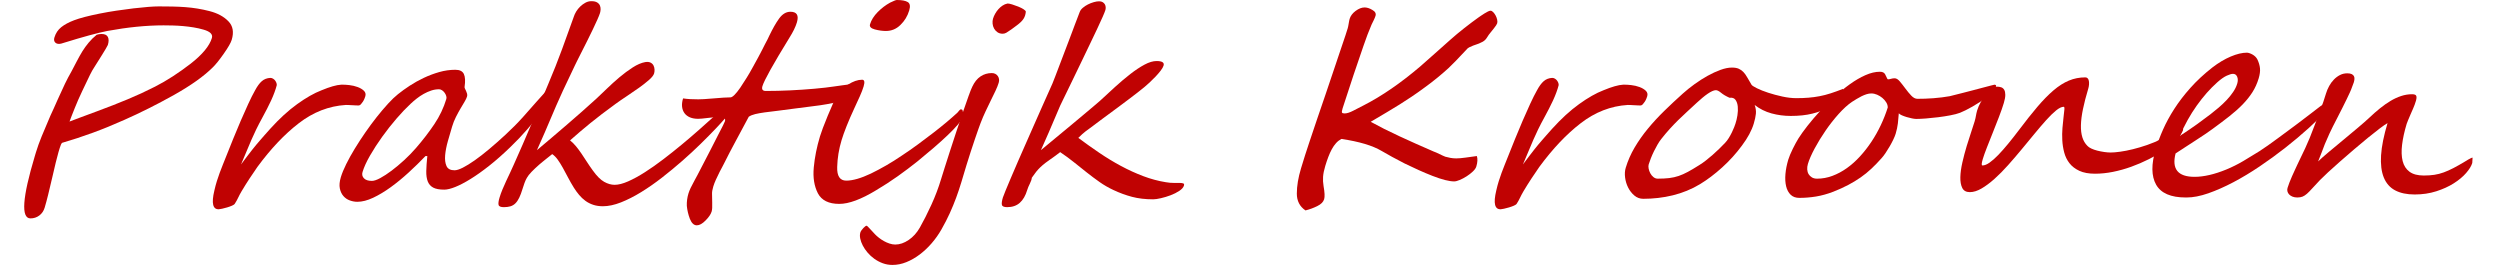 <?xml version="1.0" encoding="UTF-8" standalone="no"?>
<!DOCTYPE svg PUBLIC "-//W3C//DTD SVG 1.1//EN" "http://www.w3.org/Graphics/SVG/1.1/DTD/svg11.dtd">
<svg width="100%" height="100%" viewBox="0 0 1598 170" version="1.1" xmlns="http://www.w3.org/2000/svg" xmlns:xlink="http://www.w3.org/1999/xlink" xml:space="preserve" xmlns:serif="http://www.serif.com/" style="fill-rule:evenodd;clip-rule:evenodd;stroke-linejoin:round;stroke-miterlimit:2;">
    <path d="M148.11,25.481c-0.57,1.893 -2.265,4.845 -5.086,8.855c-1.366,1.95 -2.629,3.649 -3.789,5.097c-1.159,1.448 -2.252,2.673 -3.277,3.676c-5.647,5.625 -13.866,11.473 -24.659,17.544c-10.849,6.071 -21.444,11.39 -31.784,15.957c-6.825,3.063 -13.54,5.806 -20.145,8.229c-6.604,2.422 -13.171,4.581 -19.7,6.474c-0.468,0.446 -0.962,1.532 -1.481,3.259l-0.829,2.756c-0.469,1.56 -1.035,3.718 -1.697,6.475c-0.662,2.757 -1.457,6.141 -2.385,10.151c-0.927,4.01 -1.772,7.56 -2.535,10.651c-0.763,3.092 -1.496,5.807 -2.199,8.146c-0.637,2.116 -1.78,3.787 -3.429,5.013c-1.65,1.225 -3.533,1.838 -5.649,1.838c-6.127,-0 -5.195,-13.284 2.795,-39.851l0.729,-2.423c0.938,-3.119 2.147,-6.488 3.625,-10.108c1.479,-3.621 3.323,-7.993 5.532,-13.117c0.765,-1.615 1.532,-3.286 2.302,-5.012c0.77,-1.727 1.587,-3.565 2.452,-5.514c1.713,-3.843 3.238,-7.157 4.577,-9.942c1.339,-2.785 2.764,-5.486 4.275,-8.104l3.146,-6.015c1.328,-2.562 2.591,-4.818 3.79,-6.767c1.182,-1.894 2.515,-3.731 3.998,-5.514c1.482,-1.782 3.182,-3.453 5.1,-5.012c0.991,-0.335 2.016,-0.502 3.074,-0.502c2.061,0 3.418,0.627 4.072,1.88c0.653,1.253 0.653,2.966 -0,5.138c-0.084,0.279 -0.548,1.128 -1.393,2.548c-0.845,1.42 -1.775,2.938 -2.79,4.553l-4.567,7.269c-0.797,1.169 -1.692,2.757 -2.685,4.762l-4.954,10.359c-0.887,1.838 -1.736,3.69 -2.548,5.556c-0.812,1.865 -1.557,3.648 -2.235,5.346c-0.678,1.699 -1.308,3.286 -1.891,4.762c-0.583,1.476 -1.062,2.743 -1.436,3.802c2.017,-0.78 4.451,-1.699 7.304,-2.757c2.852,-1.058 6.159,-2.284 9.919,-3.676c7.393,-2.729 14.02,-5.319 19.881,-7.77c5.917,-2.45 11.77,-5.152 17.559,-8.104c3.817,-1.949 7.611,-4.149 11.384,-6.599c3.772,-2.451 7.542,-5.124 11.309,-8.021c7.568,-5.903 12.114,-11.389 13.639,-16.458c0.703,-2.339 -1.044,-4.121 -5.243,-5.347c-2.099,-0.612 -4.264,-1.1 -6.494,-1.462c-2.23,-0.362 -4.458,-0.64 -6.683,-0.835c-2.225,-0.195 -4.401,-0.32 -6.529,-0.376c-2.127,-0.056 -4.11,-0.084 -5.948,-0.084c-10.972,0 -22.972,1.198 -36.002,3.593c-6.344,1.281 -15.536,3.787 -27.575,7.519c-1.431,0.501 -2.482,0.752 -3.15,0.752c-1.225,-0 -2.129,-0.376 -2.71,-1.128c-0.581,-0.752 -0.688,-1.741 -0.319,-2.966c0.82,-2.729 2.276,-4.929 4.366,-6.6c2.089,-1.671 4.831,-3.147 8.224,-4.428c3.649,-1.392 9.089,-2.812 16.319,-4.26c3.615,-0.724 7.215,-1.351 10.799,-1.88c3.585,-0.529 7.199,-1.017 10.841,-1.462c7.269,-0.836 12.658,-1.253 16.167,-1.253c3.008,-0 5.909,0.027 8.705,0.083c2.796,0.056 5.515,0.181 8.158,0.376c2.643,0.195 5.252,0.501 7.827,0.919c2.576,0.418 5.156,0.961 7.739,1.629c5.168,1.337 9.193,3.509 12.076,6.517c2.899,2.952 3.604,6.906 2.113,11.863Z" style="fill:#c00202;fill-rule:nonzero;"/>
    <path d="M233.497,61.572c-0.1,0.334 -0.274,0.821 -0.523,1.462c-0.248,0.64 -0.58,1.281 -0.995,1.921c-0.416,0.641 -0.852,1.212 -1.309,1.713c-0.457,0.501 -0.936,0.752 -1.438,0.752c-0.334,-0 -0.887,-0.014 -1.658,-0.042l-4.854,-0.251c-0.771,-0.027 -1.324,-0.041 -1.658,-0.041c-10.839,0.668 -20.867,4.567 -30.085,11.696c-9.056,6.962 -17.868,16.263 -26.438,27.903c-1.667,2.395 -3.345,4.874 -5.035,7.436c-1.689,2.562 -3.379,5.263 -5.068,8.103c-0.915,1.56 -1.65,2.938 -2.205,4.136c-0.555,1.197 -1.256,2.464 -2.104,3.801c-0.245,0.446 -0.849,0.877 -1.81,1.295c-0.961,0.418 -2.007,0.794 -3.138,1.128c-1.131,0.334 -2.203,0.613 -3.217,0.835c-1.014,0.223 -1.688,0.335 -2.022,0.335c-3.91,0.222 -4.884,-3.76 -2.923,-11.947c0.503,-2.228 1.041,-4.247 1.613,-6.057c0.572,-1.81 1.169,-3.565 1.792,-5.263c0.622,-1.699 1.311,-3.481 2.067,-5.347l6.542,-16.333c1.529,-3.787 3.122,-7.602 4.779,-11.445c1.657,-3.844 3.287,-7.506 4.891,-10.987c1.604,-3.48 3.056,-6.363 4.355,-8.646c1.4,-2.618 2.836,-4.567 4.307,-5.848c1.472,-1.281 3.282,-1.978 5.432,-2.089c0.557,0 1.11,0.153 1.658,0.46c0.549,0.306 1.012,0.71 1.39,1.211c0.379,0.501 0.665,1.03 0.86,1.587c0.194,0.557 0.252,1.058 0.174,1.504c-0.363,1.392 -0.848,2.91 -1.453,4.553c-0.606,1.643 -1.312,3.342 -2.118,5.096c-0.806,1.755 -1.672,3.523 -2.598,5.305c-0.926,1.783 -1.826,3.481 -2.702,5.097c-1.735,3.174 -3.15,5.889 -4.246,8.145c-1.096,2.256 -2.102,4.442 -3.017,6.558c-0.915,2.117 -1.876,4.386 -2.883,6.809c-1.007,2.423 -2.27,5.416 -3.787,8.981c1.583,-2.116 2.949,-3.927 4.097,-5.43c1.149,-1.504 2.173,-2.827 3.074,-3.969c0.9,-1.141 1.721,-2.158 2.462,-3.049c0.742,-0.891 1.538,-1.824 2.388,-2.799c0.85,-0.974 1.785,-2.047 2.805,-3.216c1.02,-1.17 2.283,-2.59 3.788,-4.261c5.842,-6.461 11.606,-11.738 17.293,-15.831c5.687,-4.094 10.859,-7.032 15.517,-8.814c5.348,-2.228 9.551,-3.426 12.609,-3.593c1.465,-0.055 3.166,0.028 5.104,0.251c1.938,0.223 3.734,0.64 5.388,1.253c1.654,0.613 2.988,1.406 4.004,2.381c1.016,0.975 1.314,2.158 0.895,3.551Z" style="fill:#c00202;fill-rule:nonzero;"/>
    <path d="M285.293,63.243c0.168,-0.557 0.147,-1.184 -0.061,-1.88c-0.208,-0.696 -0.536,-1.365 -0.984,-2.005c-0.448,-0.641 -0.995,-1.184 -1.641,-1.629c-0.645,-0.446 -1.302,-0.669 -1.971,-0.669c-1.726,0 -3.411,0.279 -5.055,0.836c-1.643,0.557 -3.235,1.267 -4.776,2.13c-1.541,0.863 -3.021,1.852 -4.443,2.966c-1.421,1.114 -2.716,2.228 -3.887,3.342c-2.775,2.562 -5.765,5.695 -8.967,9.398c-3.203,3.704 -6.265,7.589 -9.186,11.655c-2.922,4.066 -5.52,8.076 -7.796,12.03c-2.275,3.954 -3.873,7.463 -4.795,10.527c-0.469,1.559 -0.175,2.896 0.883,4.01c1.057,1.114 2.755,1.671 5.095,1.671c1.336,-0 3.118,-0.599 5.344,-1.797c2.226,-1.197 4.652,-2.784 7.28,-4.762c2.627,-1.977 5.307,-4.219 8.038,-6.725c2.731,-2.506 5.25,-5.096 7.558,-7.769c4.348,-5.013 8.235,-10.068 11.662,-15.164c3.426,-5.096 5.994,-10.484 7.702,-16.165Zm69.077,-3.843c-0.151,0.501 -0.973,1.893 -2.468,4.177c-1.494,2.283 -3.497,5.054 -6.009,8.312c-2.511,3.259 -5.453,6.837 -8.826,10.736c-3.372,3.898 -6.976,7.686 -10.811,11.362c-4.715,4.567 -9.227,8.549 -13.534,11.946c-4.308,3.398 -8.291,6.224 -11.95,8.48c-3.658,2.256 -6.912,3.955 -9.761,5.096c-2.85,1.142 -5.194,1.713 -7.032,1.713c-3.063,-0 -5.412,-0.432 -7.046,-1.295c-1.634,-0.863 -2.8,-2.172 -3.497,-3.927c-0.698,-1.754 -1.016,-3.982 -0.956,-6.683c0.061,-2.701 0.282,-5.89 0.663,-9.566l-1.169,0c-3.412,3.565 -7.019,7.088 -10.823,10.569c-3.804,3.48 -7.61,6.599 -11.419,9.356c-3.809,2.757 -7.547,4.999 -11.213,6.726c-3.666,1.726 -7.031,2.59 -10.094,2.59c-1.615,-0 -3.226,-0.293 -4.832,-0.878c-1.607,-0.584 -2.969,-1.517 -4.088,-2.798c-1.118,-1.281 -1.881,-2.911 -2.289,-4.888c-0.408,-1.977 -0.193,-4.358 0.644,-7.143c0.737,-2.45 1.886,-5.249 3.445,-8.396c1.559,-3.147 3.382,-6.433 5.471,-9.858c2.088,-3.425 4.338,-6.878 6.75,-10.359c2.411,-3.481 4.852,-6.781 7.322,-9.9c2.469,-3.119 4.865,-5.946 7.187,-8.48c2.321,-2.534 4.432,-4.553 6.333,-6.057c2.207,-1.782 4.714,-3.592 7.523,-5.43c2.808,-1.838 5.803,-3.509 8.985,-5.013c3.181,-1.504 6.478,-2.743 9.89,-3.718c3.412,-0.974 6.845,-1.462 10.298,-1.462c2.784,0 4.601,0.905 5.449,2.716c0.848,1.81 0.997,4.553 0.449,8.229c-0.045,0.334 0.047,0.724 0.275,1.169c0.228,0.446 0.467,0.947 0.717,1.504c0.25,0.557 0.454,1.128 0.613,1.713c0.158,0.584 0.145,1.183 -0.039,1.796c-0.268,0.891 -0.794,1.991 -1.578,3.3c-0.783,1.309 -1.659,2.785 -2.626,4.428c-0.968,1.643 -1.935,3.425 -2.903,5.346c-0.968,1.922 -1.77,3.941 -2.407,6.057c-0.871,2.897 -1.773,5.988 -2.705,9.274c-0.933,3.286 -1.521,6.307 -1.766,9.064c-0.244,2.757 0.04,5.055 0.851,6.893c0.812,1.838 2.527,2.756 5.144,2.756c1.337,0 3.106,-0.556 5.307,-1.67c2.201,-1.114 4.73,-2.674 7.589,-4.679c2.859,-2.005 5.946,-4.4 9.262,-7.185c3.316,-2.784 6.786,-5.848 10.408,-9.189c4.164,-3.843 7.925,-7.645 11.283,-11.404c3.359,-3.76 6.313,-7.101 8.864,-10.025c2.55,-2.924 4.682,-5.291 6.396,-7.102c1.714,-1.81 2.989,-2.715 3.824,-2.715l0.084,0c0.93,0.056 1.459,0.334 1.587,0.836c0.127,0.501 0.074,1.141 -0.161,1.921c-0.083,0.279 -0.167,0.557 -0.251,0.836c-0.084,0.278 -0.204,0.584 -0.36,0.919Z" style="fill:#c00202;fill-rule:nonzero;"/>
    <path d="M466.393,71.931c-0.084,0.279 -0.926,1.365 -2.526,3.258c-1.6,1.894 -3.764,4.275 -6.492,7.143c-2.729,2.869 -5.91,6.085 -9.544,9.65c-3.634,3.564 -7.532,7.17 -11.692,10.819c-4.161,3.648 -8.477,7.212 -12.949,10.693c-4.472,3.481 -8.929,6.586 -13.37,9.315c-4.441,2.729 -8.747,4.915 -12.917,6.558c-4.17,1.644 -8.009,2.465 -11.518,2.465c-2.284,0 -4.35,-0.306 -6.198,-0.919c-1.849,-0.613 -3.515,-1.462 -4.999,-2.548c-1.483,-1.086 -2.828,-2.353 -4.036,-3.801c-1.207,-1.448 -2.32,-2.98 -3.338,-4.595c-1.352,-2.172 -2.602,-4.358 -3.751,-6.558c-1.148,-2.2 -2.255,-4.261 -3.32,-6.183c-1.065,-1.921 -2.147,-3.648 -3.246,-5.179c-1.099,-1.532 -2.274,-2.715 -3.527,-3.551l-3.624,2.882c-0.877,0.697 -1.741,1.393 -2.591,2.089c-0.85,0.696 -1.501,1.239 -1.952,1.629c-1.967,1.727 -3.638,3.3 -5.012,4.72c-1.374,1.42 -2.368,2.688 -2.981,3.801c-0.564,0.947 -1.08,2.061 -1.548,3.342c-0.469,1.281 -0.896,2.562 -1.282,3.843c-0.67,2.228 -1.37,4.094 -2.101,5.598c-0.731,1.503 -1.55,2.701 -2.459,3.592c-0.908,0.891 -1.96,1.518 -3.155,1.88c-1.195,0.362 -2.6,0.543 -4.215,0.543c-2.005,-0 -3.126,-0.488 -3.362,-1.462c-0.236,-0.975 -0.027,-2.548 0.626,-4.72c0.469,-1.56 1.069,-3.231 1.8,-5.013c0.731,-1.782 1.522,-3.578 2.373,-5.389c0.851,-1.81 1.697,-3.606 2.54,-5.388c0.842,-1.782 1.617,-3.481 2.326,-5.096c2.008,-4.456 3.928,-8.8 5.758,-13.033c1.83,-4.233 3.646,-8.466 5.448,-12.699c1.802,-4.233 3.603,-8.507 5.403,-12.824c1.799,-4.316 3.673,-8.786 5.62,-13.409c3.052,-7.184 5.947,-14.494 8.684,-21.93c2.738,-7.435 5.229,-14.328 7.472,-20.677c0.335,-1.114 0.86,-2.256 1.574,-3.425c0.713,-1.17 1.579,-2.242 2.596,-3.217c1.017,-0.974 2.123,-1.782 3.319,-2.422c1.195,-0.641 2.433,-0.961 3.714,-0.961c1.671,-0 2.938,0.278 3.8,0.835c0.863,0.557 1.452,1.24 1.766,2.047c0.314,0.808 0.443,1.629 0.386,2.465c-0.056,0.835 -0.176,1.559 -0.36,2.172c-0.285,0.947 -0.856,2.381 -1.712,4.302c-0.857,1.922 -1.845,4.052 -2.967,6.391c-1.121,2.34 -2.309,4.762 -3.564,7.269l-6.305,12.49c-0.767,1.531 -1.237,2.492 -1.41,2.882c-3.252,6.739 -5.84,12.197 -7.765,16.374c-1.925,4.178 -3.361,7.38 -4.31,9.608c-2.862,6.739 -5.312,12.476 -7.348,17.21c-2.037,4.734 -3.688,8.466 -4.954,11.195c2.981,-2.507 6.08,-5.124 9.296,-7.853c3.215,-2.729 6.458,-5.5 9.726,-8.313c3.269,-2.813 6.514,-5.639 9.735,-8.48c3.222,-2.84 6.329,-5.625 9.322,-8.354c1.856,-1.727 4.062,-3.829 6.617,-6.308c2.556,-2.478 5.234,-4.901 8.034,-7.268c2.801,-2.367 5.633,-4.469 8.497,-6.307c2.864,-1.838 5.533,-2.98 8.006,-3.426c1.404,-0.223 2.54,-0.111 3.409,0.334c0.868,0.446 1.501,1.073 1.899,1.88c0.398,0.808 0.611,1.671 0.641,2.59c0.03,0.919 -0.064,1.741 -0.282,2.465c-0.351,1.169 -1.434,2.548 -3.248,4.135c-1.814,1.587 -3.946,3.258 -6.395,5.013c-2.449,1.754 -5.028,3.522 -7.736,5.305c-2.708,1.782 -5.132,3.453 -7.272,5.012c-3.21,2.339 -6.133,4.512 -8.769,6.517c-2.636,2.005 -5.098,3.94 -7.386,5.806c-2.287,1.866 -4.479,3.69 -6.575,5.472c-2.095,1.782 -4.207,3.62 -6.336,5.514c1.43,1.17 2.716,2.451 3.856,3.843c1.141,1.392 2.272,2.91 3.393,4.553c1.121,1.643 2.259,3.37 3.413,5.18c1.154,1.81 2.441,3.69 3.86,5.639c2.548,3.565 4.966,5.987 7.254,7.268c2.288,1.281 4.518,1.922 6.69,1.922c2.451,-0 5.346,-0.738 8.686,-2.214c3.341,-1.476 6.907,-3.425 10.699,-5.848c3.791,-2.423 7.712,-5.18 11.76,-8.271c4.049,-3.091 8.003,-6.238 11.862,-9.44c3.86,-3.203 7.535,-6.35 11.027,-9.441c3.492,-3.091 6.577,-5.848 9.255,-8.271c2.678,-2.422 4.851,-4.372 6.521,-5.848c1.669,-1.476 2.615,-2.214 2.838,-2.214c0.501,0 0.86,0.195 1.077,0.585c0.217,0.39 0.339,0.863 0.366,1.42c0.028,0.557 -0.023,1.142 -0.151,1.755c-0.129,0.612 -0.26,1.142 -0.394,1.587Z" style="fill:#c00202;fill-rule:nonzero;"/>
    <path d="M547.241,56.726c-0.301,1.003 -0.7,1.866 -1.196,2.59c-0.497,0.724 -1.071,1.337 -1.723,1.838c-0.652,0.501 -1.375,0.961 -2.169,1.378c-0.794,0.418 -1.611,0.822 -2.453,1.212c-2.089,0.835 -4.484,1.532 -7.186,2.088c-2.702,0.557 -5.466,1.045 -8.293,1.462c-2.827,0.418 -5.609,0.78 -8.347,1.087c-2.737,0.306 -5.243,0.626 -7.515,0.96c-4.25,0.613 -7.989,1.1 -11.217,1.462c-3.228,0.362 -6.034,0.71 -8.418,1.045c-2.384,0.334 -4.386,0.696 -6.008,1.086c-1.621,0.39 -2.986,0.947 -4.094,1.671c-2.694,5.068 -5.451,10.206 -8.271,15.413c-2.819,5.208 -5.361,10.095 -7.626,14.662c-0.401,0.78 -0.829,1.602 -1.284,2.465c-0.455,0.863 -0.936,1.768 -1.443,2.715c-0.976,1.949 -1.798,3.662 -2.464,5.138c-0.667,1.476 -1.202,2.882 -1.604,4.219c-0.569,1.894 -0.835,3.425 -0.797,4.595l0.104,5.764c0.104,2.618 -0.011,4.484 -0.346,5.598c-0.536,1.782 -1.838,3.704 -3.906,5.764c-2.012,2.061 -3.882,3.091 -5.608,3.091c-1.838,0 -3.313,-1.392 -4.425,-4.177c-0.528,-1.392 -0.949,-2.771 -1.263,-4.135c-0.313,-1.365 -0.539,-2.743 -0.677,-4.136c-0.087,-2.673 0.254,-5.291 1.025,-7.853c0.167,-0.557 0.367,-1.128 0.599,-1.712c0.231,-0.585 0.503,-1.212 0.816,-1.88c0.591,-1.225 1.386,-2.757 2.384,-4.595l2.075,-3.843c3.196,-6.182 5.882,-11.362 8.057,-15.539c2.175,-4.177 3.838,-7.436 4.987,-9.775c2.744,-5.235 4.217,-8.187 4.418,-8.855c0.268,-0.892 0.153,-1.574 -0.346,-2.047c-0.498,-0.474 -1.192,-0.71 -2.083,-0.71c-1.059,-0 -2.269,0.041 -3.631,0.125c-1.361,0.084 -2.883,0.237 -4.566,0.459c-1.682,0.223 -3.064,0.376 -4.148,0.46c-1.083,0.083 -1.875,0.125 -2.377,0.125c-2.005,0 -3.737,-0.306 -5.195,-0.919c-1.459,-0.612 -2.616,-1.49 -3.47,-2.631c-0.854,-1.142 -1.376,-2.507 -1.567,-4.094c-0.191,-1.587 0.015,-3.384 0.618,-5.389c1.492,0.223 3.048,0.376 4.666,0.46c1.617,0.083 3.318,0.125 5.1,0.125c0.78,0 1.976,-0.042 3.588,-0.125c1.613,-0.084 3.65,-0.237 6.112,-0.46c2.517,-0.222 4.67,-0.389 6.458,-0.501c1.788,-0.111 3.239,-0.167 4.353,-0.167c1.336,0 3.432,-2.061 6.287,-6.182c1.416,-2.117 2.799,-4.261 4.149,-6.433c1.349,-2.172 2.654,-4.428 3.915,-6.767c1.316,-2.339 2.455,-4.414 3.417,-6.224c0.962,-1.81 1.775,-3.356 2.439,-4.637c0.212,-0.334 0.831,-1.559 1.857,-3.676c0.614,-1.114 1.165,-2.158 1.653,-3.133c0.488,-0.974 0.905,-1.851 1.251,-2.631c1.026,-2.117 2.044,-4.066 3.054,-5.848c1.009,-1.783 2.038,-3.398 3.086,-4.846c2.096,-2.896 4.509,-4.344 7.238,-4.344c4.122,-0 5.496,2.283 4.122,6.851c-0.854,2.84 -2.447,6.098 -4.778,9.774c-10.366,16.876 -16.111,27.18 -17.233,30.911c-0.62,2.061 0.1,3.091 2.161,3.091c5.068,0 10.244,-0.125 15.527,-0.376c5.283,-0.25 10.442,-0.598 15.477,-1.044c2.629,-0.223 4.97,-0.459 7.023,-0.71c2.052,-0.251 3.952,-0.501 5.698,-0.752c1.746,-0.25 3.419,-0.487 5.017,-0.71c1.599,-0.223 3.295,-0.446 5.089,-0.668c0.351,-0.056 0.795,-0.098 1.332,-0.126c0.538,-0.027 1.032,0.042 1.483,0.209c0.451,0.167 0.809,0.46 1.073,0.877c0.264,0.418 0.271,1.045 0.019,1.88Z" style="fill:#c00202;fill-rule:nonzero;"/>
    <path d="M581.173,6.683c-1.089,3.621 -2.965,6.712 -5.629,9.274c-2.609,2.562 -5.695,3.843 -9.26,3.843c-2.228,-0 -4.606,-0.334 -7.134,-1.003c-2.472,-0.668 -3.482,-1.754 -3.03,-3.258c0.821,-2.729 2.453,-5.333 4.897,-7.811c2.445,-2.479 5.099,-4.498 7.963,-6.057c2.284,-1.114 3.705,-1.671 4.262,-1.671c3.174,0 5.495,0.432 6.962,1.295c1.467,0.863 1.79,2.659 0.969,5.388Zm34.293,67.922l-0.05,0.167c-0.369,1.225 -1.411,2.84 -3.128,4.845c-1.717,2.005 -3.886,4.261 -6.505,6.767c-2.62,2.507 -5.582,5.18 -8.887,8.02c-3.305,2.841 -6.73,5.709 -10.274,8.605c-4.18,3.342 -8.447,6.559 -12.802,9.65c-4.355,3.091 -8.973,6.084 -13.854,8.981c-9.54,5.792 -17.373,8.688 -23.5,8.688c-6.739,0 -11.296,-2.255 -13.67,-6.767c-2.358,-4.567 -3.234,-10.081 -2.628,-16.541c0.59,-6.405 1.907,-13.005 3.95,-19.8c0.855,-2.841 2.52,-7.269 4.998,-13.284c1.239,-3.007 2.352,-5.597 3.339,-7.769c0.988,-2.172 1.877,-3.927 2.669,-5.264c1.567,-2.617 3.897,-4.901 6.99,-6.85c3.182,-2.061 6.165,-3.091 8.95,-3.091c1.503,-0 1.828,1.42 0.974,4.26c-0.57,1.894 -1.396,4.038 -2.478,6.433c-1.082,2.395 -2.17,4.762 -3.264,7.101c-2.047,4.4 -3.761,8.341 -5.142,11.822c-1.381,3.481 -2.457,6.502 -3.228,9.064c-1.709,5.681 -2.637,11.362 -2.787,17.043c-0.199,5.848 1.734,8.772 5.8,8.772c4.122,0 9.364,-1.503 15.726,-4.511c3.199,-1.559 6.447,-3.286 9.746,-5.18c3.298,-1.893 6.664,-4.01 10.097,-6.349c3.544,-2.339 6.925,-4.692 10.143,-7.059c3.218,-2.367 6.457,-4.804 9.717,-7.31c3.261,-2.507 6.178,-4.846 8.753,-7.018c2.575,-2.172 4.863,-4.177 6.863,-6.015c0.179,-0.223 0.527,-0.641 1.046,-1.253c0.518,-0.613 0.917,-0.919 1.195,-0.919l0.142,0.083c0.446,0 0.734,0.153 0.864,0.46c0.131,0.306 0.243,0.765 0.338,1.378c0.188,1.225 0.154,2.172 -0.103,2.841Z" style="fill:#c00202;fill-rule:nonzero;"/>
    <path d="M643.993,2.256l0.251,-0c0.557,-0 1.473,0.195 2.748,0.584c1.275,0.39 2.571,0.85 3.888,1.379c1.317,0.529 2.454,1.1 3.411,1.713c0.958,0.612 1.425,1.141 1.403,1.587c-0.085,0.835 -0.227,1.587 -0.428,2.256c-0.252,0.835 -0.607,1.601 -1.067,2.297c-0.46,0.696 -1.041,1.379 -1.744,2.047c-0.702,0.668 -1.556,1.378 -2.562,2.13c-1.006,0.752 -2.152,1.602 -3.44,2.548c-1.415,1.003 -2.492,1.713 -3.23,2.131c-0.739,0.417 -1.498,0.626 -2.277,0.626c-1.337,0 -2.466,-0.32 -3.387,-0.96c-0.922,-0.641 -1.644,-1.435 -2.166,-2.381c-0.523,-0.947 -0.836,-1.992 -0.938,-3.133c-0.102,-1.142 -0.011,-2.186 0.274,-3.133c0.318,-1.058 0.776,-2.117 1.373,-3.175c0.596,-1.058 1.293,-2.033 2.09,-2.924c0.798,-0.891 1.682,-1.657 2.655,-2.297c0.972,-0.641 2.021,-1.073 3.146,-1.295Zm-5.619,50.627c-0.469,1.56 -1.156,3.286 -2.059,5.18c-0.904,1.894 -1.891,3.926 -2.962,6.099c-1.072,2.172 -2.184,4.483 -3.339,6.934c-1.155,2.45 -2.237,4.984 -3.247,7.602c-0.274,0.724 -0.747,2.019 -1.42,3.885c-0.672,1.866 -1.427,4.052 -2.264,6.558c-0.838,2.506 -1.725,5.18 -2.663,8.02c-0.938,2.841 -1.792,5.542 -2.563,8.104c-1.189,3.955 -2.299,7.644 -3.329,11.07c-1.03,3.425 -2.147,6.767 -3.35,10.025c-1.202,3.258 -2.553,6.544 -4.051,9.858c-1.498,3.314 -3.309,6.837 -5.434,10.568c-1.757,3.064 -3.811,5.96 -6.164,8.689c-2.352,2.729 -4.896,5.124 -7.633,7.185c-2.736,2.06 -5.579,3.69 -8.529,4.887c-2.95,1.197 -5.929,1.796 -8.936,1.796c-2.172,0 -4.236,-0.362 -6.19,-1.086c-1.954,-0.724 -3.744,-1.671 -5.37,-2.84c-1.625,-1.17 -3.065,-2.493 -4.32,-3.969c-1.255,-1.476 -2.279,-2.979 -3.071,-4.511c-0.793,-1.532 -1.333,-3.022 -1.622,-4.47c-0.288,-1.448 -0.265,-2.729 0.07,-3.843c0.134,-0.445 0.392,-0.933 0.774,-1.462c0.382,-0.529 0.775,-1.002 1.179,-1.42c0.404,-0.418 0.787,-0.766 1.15,-1.044c0.362,-0.279 0.626,-0.418 0.794,-0.418c0.334,0 0.945,0.515 1.832,1.546c0.888,1.03 2.119,2.353 3.694,3.968c0.634,0.668 1.447,1.392 2.438,2.172c0.991,0.78 2.058,1.49 3.202,2.13c1.144,0.641 2.35,1.17 3.616,1.588c1.267,0.417 2.485,0.626 3.655,0.626c2.84,0 5.695,-0.974 8.565,-2.924c2.87,-1.949 5.253,-4.595 7.149,-7.936c2.371,-4.178 4.808,-8.995 7.313,-14.453c2.505,-5.459 4.612,-11.028 6.32,-16.709c0.453,-1.504 1.188,-3.857 2.207,-7.06c1.019,-3.202 2.173,-6.808 3.463,-10.819c1.29,-4.01 2.662,-8.201 4.116,-12.573c1.454,-4.372 2.843,-8.48 4.165,-12.323c1.323,-3.843 2.508,-7.226 3.555,-10.15c1.046,-2.924 1.84,-4.915 2.381,-5.974c1.389,-2.951 3.147,-5.137 5.272,-6.558c2.126,-1.42 4.526,-2.13 7.199,-2.13c0.836,-0 1.579,0.167 2.231,0.501c0.651,0.334 1.181,0.794 1.59,1.379c0.409,0.584 0.672,1.239 0.788,1.963c0.116,0.724 0.049,1.504 -0.202,2.339Z" style="fill:#c00202;fill-rule:nonzero;"/>
    <path d="M756.78,118.632c-0.352,1.17 -1.345,2.298 -2.981,3.384c-1.635,1.086 -3.489,2.019 -5.562,2.798c-2.072,0.78 -4.14,1.407 -6.204,1.88c-2.064,0.473 -3.709,0.71 -4.934,0.71c-5.013,0 -9.518,-0.529 -13.516,-1.587c-3.998,-1.058 -7.949,-2.506 -11.852,-4.344c-3.223,-1.504 -6.213,-3.231 -8.968,-5.18c-2.756,-1.949 -5.472,-3.982 -8.15,-6.099c-2.677,-2.116 -5.383,-4.274 -8.119,-6.474c-2.736,-2.2 -5.679,-4.359 -8.83,-6.475l-2.867,2.172c-0.68,0.501 -1.392,1.016 -2.136,1.546c-0.744,0.529 -1.361,0.96 -1.851,1.295c-1.834,1.281 -3.297,2.394 -4.389,3.341c-1.092,0.947 -2.033,1.852 -2.822,2.715c-0.789,0.864 -1.476,1.713 -2.061,2.549c-0.585,0.835 -1.252,1.754 -1.999,2.756c-0.095,1.059 -0.518,2.326 -1.268,3.802c-0.751,1.476 -1.31,2.826 -1.679,4.052c-1.088,3.62 -2.675,6.349 -4.759,8.187c-2.085,1.838 -4.77,2.757 -8.056,2.757c-2.005,-0 -3.126,-0.488 -3.362,-1.462c-0.236,-0.975 -0.027,-2.548 0.626,-4.72c0.201,-0.669 0.758,-2.103 1.67,-4.303c0.913,-2.2 2.045,-4.901 3.398,-8.104c1.353,-3.202 2.885,-6.767 4.595,-10.693c1.71,-3.927 3.473,-7.937 5.289,-12.031c1.816,-4.093 3.61,-8.159 5.381,-12.197c1.772,-4.038 3.423,-7.77 4.955,-11.195l6.398,-14.328c0.412,-1.002 1.004,-2.506 1.774,-4.511l8.555,-22.473c0.932,-2.451 1.753,-4.623 2.462,-6.517c0.708,-1.893 1.208,-3.23 1.498,-4.01l3.131,-8.187c0.34,-0.947 0.998,-1.838 1.974,-2.673c0.975,-0.836 2.07,-1.56 3.284,-2.173c1.215,-0.612 2.462,-1.1 3.74,-1.462c1.279,-0.362 2.419,-0.543 3.422,-0.543c0.947,0 1.723,0.195 2.33,0.585c0.607,0.39 1.063,0.864 1.369,1.42c0.306,0.557 0.47,1.17 0.492,1.838c0.021,0.669 -0.043,1.254 -0.194,1.755c-0.234,0.78 -0.801,2.2 -1.699,4.261c-0.898,2.06 -2.034,4.539 -3.406,7.435c-1.372,2.896 -2.884,6.071 -4.535,9.524c-1.651,3.453 -3.329,6.948 -5.033,10.485c-1.705,3.536 -3.37,6.99 -4.996,10.359c-1.626,3.37 -3.096,6.405 -4.41,9.106c-1.313,2.702 -2.405,4.943 -3.275,6.726c-0.871,1.782 -1.392,2.868 -1.565,3.258c-2.863,6.739 -5.312,12.476 -7.348,17.21c-2.037,4.734 -3.688,8.466 -4.955,11.195c0.741,-0.613 2.097,-1.741 4.067,-3.384c1.97,-1.643 4.252,-3.536 6.847,-5.681c2.594,-2.144 5.337,-4.414 8.23,-6.809c2.892,-2.394 5.608,-4.664 8.146,-6.808c2.539,-2.145 4.757,-4.01 6.655,-5.598c1.897,-1.587 3.153,-2.659 3.766,-3.216c3.171,-2.952 6.425,-5.946 9.76,-8.981c3.336,-3.036 6.584,-5.779 9.744,-8.229c3.16,-2.451 6.167,-4.442 9.023,-5.974c2.855,-1.531 5.425,-2.297 7.708,-2.297c3.565,-0 5.054,0.975 4.468,2.924c-0.268,0.891 -0.883,1.963 -1.845,3.216c-0.961,1.254 -2.053,2.521 -3.273,3.802c-1.221,1.281 -2.471,2.52 -3.75,3.717c-1.279,1.198 -2.398,2.186 -3.357,2.966c-1.192,1.003 -2.676,2.186 -4.451,3.551c-1.775,1.364 -3.691,2.826 -5.747,4.386c-2.056,1.559 -4.195,3.161 -6.416,4.804l-11.978,8.855c-1.686,1.253 -3.036,2.27 -4.05,3.05c-0.87,0.668 -1.695,1.281 -2.475,1.837c-0.78,0.557 -1.546,1.114 -2.298,1.671c-0.753,0.557 -1.512,1.184 -2.278,1.88c-0.767,0.696 -1.626,1.518 -2.58,2.465c4.415,3.286 8.9,6.474 13.456,9.565c4.557,3.092 9.173,5.89 13.849,8.397c4.677,2.506 9.403,4.664 14.177,6.474c4.775,1.81 9.579,3.105 14.413,3.885c1.904,0.334 3.626,0.487 5.166,0.459c1.54,-0.027 2.821,-0.027 3.843,0c1.022,0.028 1.769,0.14 2.239,0.335c0.471,0.195 0.597,0.654 0.379,1.378Z" style="fill:#c00202;fill-rule:nonzero;"/>
    <path d="M943.66,106.435c-0.301,1.002 -1.037,2.06 -2.208,3.174c-1.17,1.114 -2.497,2.145 -3.979,3.092c-1.482,0.946 -2.956,1.726 -4.421,2.339c-1.465,0.612 -2.644,0.919 -3.535,0.919c-3.174,-0 -7.78,-1.17 -13.815,-3.509c-2.99,-1.17 -5.969,-2.423 -8.936,-3.76c-2.968,-1.336 -5.933,-2.729 -8.895,-4.177c-2.945,-1.504 -5.637,-2.924 -8.075,-4.261c-2.439,-1.336 -4.652,-2.589 -6.639,-3.759c-5.812,-3.453 -14.398,-6.015 -25.759,-7.686c-1.259,0.668 -2.391,1.559 -3.394,2.673c-1.003,1.114 -1.912,2.423 -2.726,3.927c-0.815,1.504 -1.564,3.161 -2.247,4.971c-0.684,1.81 -1.327,3.717 -1.93,5.723c-0.788,2.617 -1.252,4.901 -1.392,6.85c-0.141,1.949 -0.04,3.927 0.304,5.932c0.727,4.066 0.855,6.878 0.386,8.438c-0.536,1.782 -2.01,3.258 -4.423,4.427c-2.356,1.17 -4.861,2.089 -7.512,2.757c-3.702,-2.506 -5.546,-6.098 -5.531,-10.777c-0.007,-4.79 0.885,-10.164 2.677,-16.124c1.676,-5.569 3.448,-11.139 5.318,-16.708c1.87,-5.57 3.576,-10.638 5.116,-15.205c1.541,-4.567 3.27,-9.622 5.187,-15.164c1.918,-5.541 4.093,-11.988 6.527,-19.34c0.458,-1.337 1.008,-2.98 1.65,-4.929l4.572,-13.534c0.625,-1.894 1.13,-3.481 1.516,-4.762c0.083,-0.279 0.177,-0.682 0.28,-1.211l0.613,-3.426c0.103,-0.529 0.197,-0.933 0.281,-1.211c0.586,-1.95 1.849,-3.648 3.788,-5.096c2.012,-1.504 3.937,-2.256 5.775,-2.256c1.559,-0 3.21,0.529 4.953,1.587c1.815,1.003 2.496,2.256 2.044,3.76c-0.218,0.724 -0.588,1.629 -1.109,2.715c-0.522,1.086 -0.992,2.047 -1.41,2.882c-0.899,2.061 -1.766,4.205 -2.604,6.433c-0.837,2.228 -1.688,4.595 -2.553,7.101c-2.037,5.848 -4.16,12.072 -6.368,18.672c-2.208,6.6 -4.542,13.715 -7.004,21.346c-0.419,1.392 -0.548,2.283 -0.387,2.673c0.161,0.39 0.715,0.585 1.662,0.585c1.448,-0 3.295,-0.585 5.541,-1.754c2.245,-1.17 4.518,-2.34 6.819,-3.509c11.523,-5.904 23.534,-14.175 36.035,-24.813c4.08,-3.564 7.59,-6.669 10.529,-9.315c2.94,-2.645 5.773,-5.166 8.498,-7.561c1.372,-1.225 2.839,-2.492 4.402,-3.801c1.563,-1.309 3.146,-2.59 4.748,-3.843c1.602,-1.253 3.16,-2.45 4.673,-3.592c1.513,-1.142 2.905,-2.158 4.175,-3.05c0.418,-0.278 0.981,-0.668 1.689,-1.169c0.708,-0.501 1.453,-0.989 2.236,-1.462c0.783,-0.474 1.521,-0.891 2.215,-1.253c0.693,-0.362 1.263,-0.543 1.708,-0.543c0.557,-0 1.134,0.306 1.729,0.919c0.596,0.612 1.116,1.336 1.561,2.172c0.445,0.835 0.766,1.712 0.963,2.631c0.197,0.919 0.203,1.685 0.019,2.298c-0.201,0.668 -0.882,1.726 -2.041,3.174l-2.408,3.008c-0.697,0.835 -1.221,1.56 -1.573,2.172c-0.351,0.613 -0.705,1.142 -1.062,1.587c-0.357,0.446 -0.793,0.878 -1.308,1.295c-0.516,0.418 -1.25,0.822 -2.203,1.212c-0.601,0.334 -1.334,0.64 -2.198,0.919c-0.863,0.278 -1.735,0.585 -2.615,0.919c-0.88,0.334 -1.699,0.696 -2.457,1.086c-0.758,0.39 -1.332,0.863 -1.722,1.42c-2.799,3.008 -5.163,5.5 -7.095,7.477c-1.931,1.977 -3.437,3.467 -4.519,4.47c-4.759,4.344 -9.951,8.549 -15.573,12.615c-2.72,2.005 -5.388,3.885 -8.004,5.639c-2.616,1.755 -5.125,3.384 -7.527,4.887c-2.385,1.449 -5.111,3.105 -8.178,4.971c-3.068,1.866 -6.524,3.913 -10.369,6.141c5.445,3.007 11.565,6.085 18.36,9.231c6.796,3.147 14.063,6.391 21.802,9.733c0.507,0.167 1.104,0.404 1.791,0.71l4.059,1.922c0.66,0.306 1.215,0.543 1.666,0.71c1.03,0.278 2.111,0.529 3.241,0.752c1.131,0.223 2.392,0.334 3.785,0.334c0.668,0 1.516,-0.042 2.544,-0.125c1.027,-0.084 2.137,-0.209 3.329,-0.376l7.277,-1.003c0.578,1.782 0.465,4.01 -0.339,6.684Z" style="fill:#c00202;fill-rule:nonzero;"/>
    <path d="M1052.89,61.572c-0.1,0.334 -0.274,0.821 -0.523,1.462c-0.248,0.64 -0.58,1.281 -0.995,1.921c-0.416,0.641 -0.852,1.212 -1.309,1.713c-0.457,0.501 -0.936,0.752 -1.438,0.752c-0.334,-0 -0.887,-0.014 -1.658,-0.042l-4.854,-0.251c-0.771,-0.027 -1.324,-0.041 -1.658,-0.041c-10.839,0.668 -20.867,4.567 -30.085,11.696c-9.056,6.962 -17.868,16.263 -26.438,27.903c-1.667,2.395 -3.345,4.874 -5.035,7.436c-1.689,2.562 -3.379,5.263 -5.069,8.103c-0.914,1.56 -1.649,2.938 -2.204,4.136c-0.555,1.197 -1.256,2.464 -2.104,3.801c-0.245,0.446 -0.849,0.877 -1.81,1.295c-0.961,0.418 -2.007,0.794 -3.138,1.128c-1.131,0.334 -2.203,0.613 -3.217,0.835c-1.014,0.223 -1.688,0.335 -2.022,0.335c-3.91,0.222 -4.884,-3.76 -2.923,-11.947c0.503,-2.228 1.041,-4.247 1.613,-6.057c0.572,-1.81 1.169,-3.565 1.792,-5.263c0.622,-1.699 1.311,-3.481 2.067,-5.347l6.542,-16.333c1.529,-3.787 3.122,-7.602 4.779,-11.445c1.657,-3.844 3.287,-7.506 4.891,-10.987c1.604,-3.48 3.056,-6.363 4.355,-8.646c1.4,-2.618 2.836,-4.567 4.307,-5.848c1.472,-1.281 3.282,-1.978 5.432,-2.089c0.557,0 1.11,0.153 1.658,0.46c0.549,0.306 1.012,0.71 1.39,1.211c0.379,0.501 0.665,1.03 0.86,1.587c0.194,0.557 0.252,1.058 0.174,1.504c-0.363,1.392 -0.848,2.91 -1.453,4.553c-0.606,1.643 -1.312,3.342 -2.118,5.096c-0.806,1.755 -1.672,3.523 -2.598,5.305c-0.926,1.783 -1.826,3.481 -2.702,5.097c-1.735,3.174 -3.15,5.889 -4.246,8.145c-1.096,2.256 -2.102,4.442 -3.017,6.558c-0.915,2.117 -1.876,4.386 -2.883,6.809c-1.007,2.423 -2.27,5.416 -3.787,8.981c1.583,-2.116 2.949,-3.927 4.097,-5.43c1.149,-1.504 2.173,-2.827 3.074,-3.969c0.9,-1.141 1.721,-2.158 2.462,-3.049c0.742,-0.891 1.538,-1.824 2.388,-2.799c0.85,-0.974 1.785,-2.047 2.805,-3.216c1.02,-1.17 2.283,-2.59 3.788,-4.261c5.842,-6.461 11.606,-11.738 17.293,-15.831c5.687,-4.094 10.859,-7.032 15.517,-8.814c5.348,-2.228 9.551,-3.426 12.609,-3.593c1.465,-0.055 3.166,0.028 5.104,0.251c1.938,0.223 3.734,0.64 5.388,1.253c1.654,0.613 2.988,1.406 4.004,2.381c1.016,0.975 1.314,2.158 0.895,3.551Z" style="fill:#c00202;fill-rule:nonzero;"/>
    <path d="M1177.74,58.982c-0.285,0.947 -0.783,1.907 -1.494,2.882c-0.711,0.975 -1.538,1.922 -2.483,2.841c-0.945,0.919 -1.942,1.782 -2.993,2.589c-1.05,0.808 -2.069,1.462 -3.055,1.964c-2.335,1.281 -5.445,2.409 -9.33,3.383c-3.886,0.975 -8.474,1.462 -13.765,1.462c-4.233,0 -8.33,-0.543 -12.292,-1.629c-3.962,-1.086 -7.544,-2.882 -10.744,-5.388c0.695,1.949 0.955,3.815 0.781,5.597c-0.174,1.782 -0.63,3.899 -1.367,6.349c-1.323,4.4 -3.844,9.079 -7.563,14.036c-3.679,5.012 -7.891,9.663 -12.634,13.952c-4.743,4.288 -9.463,7.853 -14.16,10.693c-2.658,1.615 -5.462,3.022 -8.412,4.219c-2.95,1.198 -5.959,2.172 -9.025,2.924c-3.067,0.752 -6.186,1.309 -9.358,1.671c-3.172,0.362 -6.318,0.543 -9.437,0.543c-2.172,0 -4.079,-0.696 -5.721,-2.089c-1.642,-1.392 -2.969,-3.091 -3.981,-5.096c-1.012,-2.005 -1.662,-4.149 -1.95,-6.433c-0.288,-2.283 -0.156,-4.344 0.397,-6.182c1.357,-4.511 3.258,-8.842 5.703,-12.991c2.446,-4.149 5.267,-8.159 8.464,-12.03c3.197,-3.871 6.69,-7.658 10.477,-11.362c3.787,-3.704 7.738,-7.394 11.851,-11.07c2.29,-2.06 4.805,-4.079 7.544,-6.057c2.739,-1.977 5.513,-3.745 8.321,-5.305c2.808,-1.559 5.556,-2.826 8.244,-3.801c2.689,-0.975 5.119,-1.462 7.291,-1.462c1.782,0 3.238,0.251 4.369,0.752c1.13,0.501 2.128,1.211 2.993,2.13c0.865,0.919 1.687,2.075 2.466,3.467c0.779,1.393 1.688,2.952 2.728,4.679c0.351,0.501 1.507,1.239 3.47,2.214c1.962,0.974 4.351,1.921 7.166,2.84c2.815,0.919 5.816,1.727 9.004,2.423c3.188,0.696 6.174,1.044 8.959,1.044c2.785,0 5.376,-0.097 7.774,-0.292c2.398,-0.195 4.764,-0.515 7.098,-0.961c2.334,-0.445 4.704,-1.058 7.111,-1.838c2.407,-0.78 5.031,-1.726 7.872,-2.84c-0.029,0.835 -0.135,1.559 -0.319,2.172Zm-68.438,20.05c0.525,-1.559 0.945,-3.327 1.262,-5.305c0.316,-1.977 0.39,-3.843 0.221,-5.597c-0.168,-1.755 -0.656,-3.189 -1.463,-4.303c-0.807,-1.114 -2.079,-1.559 -3.817,-1.336c-2.26,-1.003 -4.058,-2.061 -5.394,-3.175c-1.336,-1.114 -2.45,-1.671 -3.341,-1.671c-0.668,0 -1.455,0.209 -2.36,0.627c-0.906,0.417 -1.885,0.988 -2.938,1.712c-1.053,0.724 -2.158,1.574 -3.315,2.548c-1.156,0.975 -2.311,1.992 -3.465,3.05c-2.324,2.172 -4.464,4.149 -6.421,5.931c-1.956,1.783 -3.824,3.551 -5.605,5.305c-1.781,1.755 -3.545,3.593 -5.293,5.514c-1.747,1.922 -3.566,4.08 -5.456,6.475c-0.803,1.003 -1.608,2.2 -2.417,3.592c-0.809,1.393 -1.574,2.827 -2.297,4.303c-0.722,1.476 -1.375,2.952 -1.958,4.428c-0.583,1.476 -1.051,2.798 -1.402,3.968c-0.218,0.724 -0.231,1.601 -0.04,2.632c0.191,1.03 0.544,2.033 1.059,3.007c0.514,0.975 1.186,1.796 2.015,2.465c0.83,0.668 1.746,1.002 2.748,1.002c2.841,0 5.301,-0.125 7.382,-0.376c2.08,-0.25 4.066,-0.696 5.957,-1.336c1.892,-0.641 3.868,-1.518 5.93,-2.632c2.061,-1.114 4.502,-2.562 7.322,-4.344c1.365,-0.836 2.758,-1.81 4.179,-2.924c1.421,-1.114 2.849,-2.298 4.284,-3.551c1.435,-1.253 2.823,-2.534 4.164,-3.843c1.34,-1.309 2.621,-2.604 3.842,-3.885c0.808,-0.835 1.591,-1.866 2.349,-3.091c0.759,-1.225 1.434,-2.45 2.025,-3.676c0.591,-1.225 1.08,-2.339 1.465,-3.341c0.385,-1.003 0.644,-1.727 0.778,-2.173Z" style="fill:#c00202;fill-rule:nonzero;"/>
    <path d="M1275.84,55.306c-0.285,0.947 -0.929,1.977 -1.933,3.091c-1.003,1.114 -2.205,2.242 -3.607,3.384c-1.402,1.141 -2.934,2.255 -4.597,3.341c-1.664,1.086 -3.302,2.089 -4.915,3.008c-1.613,0.919 -3.123,1.726 -4.53,2.423c-1.407,0.696 -2.55,1.211 -3.431,1.545c-1.632,0.613 -3.703,1.156 -6.212,1.629c-2.51,0.474 -5.096,0.878 -7.758,1.212c-2.663,0.334 -5.249,0.598 -7.758,0.793c-2.509,0.195 -4.599,0.293 -6.27,0.293c-0.669,-0 -1.554,-0.112 -2.657,-0.334c-1.102,-0.223 -2.216,-0.502 -3.341,-0.836c-1.125,-0.334 -2.167,-0.71 -3.128,-1.128c-0.96,-0.417 -1.624,-0.849 -1.991,-1.295c-0.135,2.117 -0.331,4.247 -0.586,6.392c-0.255,2.144 -0.726,4.358 -1.412,6.641c-0.302,1.003 -0.796,2.228 -1.482,3.676c-0.686,1.448 -1.46,2.91 -2.322,4.386c-0.861,1.476 -1.748,2.896 -2.66,4.261c-0.911,1.364 -1.78,2.492 -2.605,3.383c-2.185,2.451 -4.345,4.679 -6.479,6.684c-2.135,2.005 -4.419,3.857 -6.851,5.556c-2.432,1.698 -5.072,3.3 -7.919,4.803c-2.848,1.504 -6.04,2.952 -9.578,4.345c-3.777,1.448 -7.438,2.464 -10.984,3.049c-3.545,0.585 -7.128,0.877 -10.749,0.877c-2.283,0 -4.115,-0.668 -5.495,-2.005c-1.38,-1.337 -2.344,-3.133 -2.891,-5.388c-0.547,-2.256 -0.697,-4.86 -0.449,-7.812c0.247,-2.952 0.857,-6.043 1.828,-9.273c0.251,-0.836 0.631,-1.866 1.139,-3.091c0.507,-1.226 1.079,-2.479 1.715,-3.76c0.636,-1.281 1.269,-2.506 1.899,-3.676c0.631,-1.169 1.211,-2.172 1.74,-3.007c1.484,-2.339 3.402,-5.013 5.754,-8.02c2.353,-3.008 4.977,-6.085 7.873,-9.232c2.896,-3.147 5.998,-6.238 9.306,-9.273c3.307,-3.036 6.63,-5.751 9.968,-8.146c3.338,-2.395 6.645,-4.316 9.921,-5.764c3.276,-1.448 6.335,-2.172 9.175,-2.172c0.947,-0 1.671,0.139 2.172,0.417c0.501,0.279 0.893,0.641 1.177,1.086l1.418,2.924c0.083,0.279 0.292,0.418 0.626,0.418c0.446,0 1.036,-0.111 1.772,-0.334c0.735,-0.223 1.521,-0.334 2.356,-0.334c1.058,-0 2.162,0.682 3.311,2.047c1.149,1.364 2.326,2.868 3.53,4.511c1.205,1.643 2.451,3.147 3.74,4.511c1.288,1.365 2.6,2.047 3.937,2.047c1.504,0 3.128,-0.028 4.871,-0.083c1.743,-0.056 3.527,-0.154 5.351,-0.293c1.824,-0.139 3.633,-0.32 5.427,-0.543c1.793,-0.223 3.456,-0.473 4.988,-0.752l8.452,-2.13c2.08,-0.529 4.285,-1.1 6.614,-1.713c2.328,-0.612 4.491,-1.183 6.488,-1.712c1.997,-0.53 3.645,-0.961 4.943,-1.295c1.298,-0.335 2.002,-0.502 2.114,-0.502c0.334,0 0.615,0.084 0.843,0.251c0.229,0.167 0.276,0.473 0.142,0.919Zm-69.185,13.367c0.001,-1.114 -0.327,-2.2 -0.983,-3.258c-0.656,-1.058 -1.486,-2.005 -2.488,-2.841c-1.001,-0.835 -2.119,-1.517 -3.352,-2.047c-1.233,-0.529 -2.463,-0.793 -3.688,-0.793c-1.003,-0 -2.028,0.167 -3.075,0.501c-1.047,0.334 -2.11,0.766 -3.188,1.295c-1.078,0.529 -2.131,1.114 -3.159,1.754c-1.028,0.641 -1.988,1.24 -2.88,1.797c-2.725,1.838 -5.574,4.413 -8.548,7.727c-2.974,3.314 -5.773,6.879 -8.396,10.694c-2.623,3.815 -4.95,7.616 -6.98,11.404c-2.031,3.787 -3.465,7.073 -4.302,9.858c-0.369,1.225 -0.516,2.409 -0.441,3.55c0.074,1.142 0.371,2.145 0.891,3.008c0.52,0.863 1.23,1.56 2.129,2.089c0.899,0.529 1.989,0.793 3.27,0.793c3.342,0 6.613,-0.598 9.814,-1.796c3.2,-1.197 6.27,-2.84 9.21,-4.929c2.94,-2.089 5.736,-4.581 8.389,-7.477c2.654,-2.896 5.1,-6.029 7.338,-9.399c2.239,-3.369 4.24,-6.92 6.003,-10.652c1.763,-3.731 3.241,-7.491 4.436,-11.278Z" style="fill:#c00202;fill-rule:nonzero;"/>
    <path d="M1394.43,82.374c0.368,-0.111 0.58,-0.167 0.635,-0.167c0.39,0 0.485,0.334 0.284,1.003c-0.201,0.668 -0.624,1.517 -1.268,2.548c-0.644,1.03 -1.462,2.13 -2.454,3.3c-0.993,1.169 -2.138,2.339 -3.437,3.508c-1.298,1.17 -2.675,2.228 -4.129,3.175c-3.254,2.117 -6.736,4.108 -10.444,5.974c-3.708,1.865 -7.497,3.494 -11.369,4.887c-3.872,1.392 -7.764,2.478 -11.674,3.258c-3.91,0.78 -7.731,1.17 -11.463,1.17c-4.01,-0 -7.335,-0.613 -9.974,-1.838c-2.639,-1.226 -4.743,-2.841 -6.312,-4.846c-1.569,-2.005 -2.692,-4.288 -3.37,-6.85c-0.677,-2.562 -1.088,-5.18 -1.23,-7.854c-0.143,-2.673 -0.108,-5.291 0.106,-7.853c0.213,-2.562 0.441,-4.845 0.682,-6.85c0.241,-2.005 0.42,-3.62 0.538,-4.846c0.118,-1.225 -0.018,-1.838 -0.408,-1.838c-1.336,0 -2.963,0.78 -4.881,2.339c-1.917,1.56 -4.026,3.621 -6.328,6.183c-2.303,2.562 -4.793,5.472 -7.472,8.73c-2.678,3.258 -5.438,6.6 -8.278,10.025c-2.841,3.426 -5.711,6.767 -8.613,10.026c-2.901,3.258 -5.782,6.168 -8.641,8.73c-2.859,2.562 -5.623,4.623 -8.292,6.182c-2.669,1.56 -5.173,2.339 -7.512,2.339c-2.34,0 -3.951,-0.891 -4.836,-2.673c-0.884,-1.782 -1.293,-4.08 -1.227,-6.892c0.067,-2.813 0.502,-5.974 1.307,-9.483c0.804,-3.509 1.726,-6.99 2.765,-10.443c0.921,-3.063 1.848,-5.959 2.78,-8.688c0.932,-2.729 1.691,-5.069 2.278,-7.018c0.234,-0.78 0.412,-1.462 0.532,-2.047l0.608,-3.133c0.095,-0.501 0.243,-1.086 0.444,-1.754c0.569,-1.894 1.381,-3.759 2.435,-5.597c1.054,-1.838 2.185,-3.467 3.392,-4.888c1.207,-1.42 2.418,-2.576 3.632,-3.467c1.215,-0.891 2.296,-1.337 3.243,-1.337c1.002,0 1.907,0.14 2.715,0.418c0.807,0.279 1.442,0.808 1.903,1.588c0.462,0.779 0.697,1.851 0.704,3.216c0.007,1.365 -0.307,3.105 -0.944,5.221c-0.771,2.562 -1.793,5.5 -3.069,8.814c-1.275,3.314 -2.582,6.642 -3.921,9.984c-1.34,3.342 -2.601,6.516 -3.784,9.524c-1.183,3.007 -2.076,5.514 -2.679,7.519c-0.821,2.729 -0.897,4.093 -0.229,4.093c1.337,0 2.872,-0.612 4.605,-1.838c1.733,-1.225 3.592,-2.868 5.576,-4.929c1.985,-2.06 4.097,-4.455 6.338,-7.184c2.241,-2.73 4.519,-5.626 6.833,-8.689c4.27,-5.681 8.194,-10.624 11.77,-14.829c3.576,-4.205 7.012,-7.714 10.309,-10.527c3.296,-2.812 6.584,-4.901 9.863,-6.265c3.278,-1.365 6.783,-2.047 10.515,-2.047c0.613,-0 1.107,0.209 1.482,0.626c0.376,0.418 0.626,0.975 0.751,1.671c0.125,0.697 0.155,1.476 0.09,2.34c-0.064,0.863 -0.222,1.712 -0.474,2.548c-1.457,4.845 -2.587,9.203 -3.389,13.074c-0.802,3.871 -1.238,7.31 -1.307,10.318c-0.069,3.007 0.238,5.597 0.921,7.769c0.684,2.173 1.755,3.983 3.213,5.431c0.539,0.612 1.37,1.183 2.492,1.712c1.122,0.53 2.394,0.975 3.817,1.337c1.423,0.362 2.894,0.655 4.415,0.877c1.52,0.223 2.921,0.335 4.202,0.335c1.503,-0 3.489,-0.168 5.957,-0.502c2.467,-0.334 5.175,-0.863 8.121,-1.587c2.947,-0.724 6.004,-1.629 9.171,-2.715c3.168,-1.086 6.23,-2.381 9.189,-3.885l5.478,-2.799l7.317,-3.634Z" style="fill:#c00202;fill-rule:nonzero;"/>
    <path d="M1490.59,66c-0.268,0.891 -1.325,2.367 -3.17,4.427c-3.3,3.565 -7.226,7.408 -11.78,11.529c-4.553,4.122 -9.473,8.257 -14.759,12.407c-5.286,4.149 -10.776,8.145 -16.471,11.988c-5.695,3.843 -11.322,7.227 -16.88,10.151c-5.558,2.924 -10.888,5.277 -15.991,7.059c-5.103,1.782 -9.716,2.674 -13.837,2.674l-0.585,-0c-9.524,-0 -15.832,-2.73 -18.925,-8.188c-3.092,-5.458 -3.173,-13.06 -0.241,-22.807c1.172,-3.899 2.718,-8.02 4.638,-12.365c1.919,-4.344 4.318,-8.758 7.199,-13.241c2.88,-4.484 6.317,-8.967 10.311,-13.451c3.994,-4.483 8.652,-8.814 13.974,-12.991c3.985,-3.063 7.923,-5.416 11.814,-7.059c3.892,-1.643 7.342,-2.465 10.349,-2.465c0.446,0 0.997,0.112 1.654,0.334c0.657,0.223 1.307,0.515 1.95,0.878c0.643,0.362 1.233,0.807 1.77,1.336c0.537,0.529 0.964,1.1 1.281,1.713c0.957,2.005 1.521,3.926 1.692,5.764c0.171,1.838 -0.112,3.983 -0.849,6.433c-0.971,3.231 -2.301,6.169 -3.987,8.814c-1.687,2.646 -3.743,5.222 -6.168,7.728c-2.424,2.506 -5.243,5.026 -8.456,7.561c-3.213,2.534 -6.85,5.277 -10.913,8.229c-1.36,1.002 -2.948,2.116 -4.764,3.341c-1.817,1.226 -3.762,2.507 -5.835,3.843c-2.073,1.337 -4.218,2.73 -6.436,4.178c-2.218,1.448 -4.399,2.868 -6.544,4.26c-2.553,9.97 1.489,14.955 12.127,14.955c5.904,-0 12.666,-1.56 20.288,-4.679c3.755,-1.559 7.359,-3.355 10.811,-5.388c3.451,-2.033 6.86,-4.108 10.226,-6.224c1.655,-1.059 3.508,-2.312 5.558,-3.76c2.051,-1.448 4.169,-2.98 6.353,-4.595c2.185,-1.615 4.369,-3.23 6.554,-4.845c2.184,-1.615 4.246,-3.147 6.185,-4.595l8.452,-6.433l5.868,-4.511c3.449,-2.395 5.787,-3.593 7.012,-3.593c0.668,0 0.843,0.529 0.525,1.588Zm-60.56,-12.532c0.503,-1.671 0.497,-3.133 -0.017,-4.386c-0.514,-1.253 -1.412,-1.88 -2.693,-1.88c-0.947,0 -2.275,0.39 -3.986,1.17c-1.71,0.78 -3.703,2.172 -5.976,4.177c-4.638,4.122 -9.029,9.092 -13.174,14.913c-4.146,5.82 -7.764,12.294 -10.855,19.423c4.363,-2.84 8.091,-5.374 11.184,-7.602c3.093,-2.228 5.907,-4.316 8.443,-6.266c1.739,-1.336 3.489,-2.757 5.25,-4.261c1.761,-1.503 3.436,-3.091 5.024,-4.761c1.589,-1.671 2.985,-3.398 4.19,-5.18c1.204,-1.782 2.074,-3.565 2.61,-5.347Z" style="fill:#c00202;fill-rule:nonzero;"/>
    <path d="M1580.27,104.179c-0.587,1.949 -1.9,4.094 -3.94,6.433c-2.041,2.339 -4.661,4.525 -7.863,6.558c-3.201,2.033 -6.928,3.732 -11.182,5.096c-4.253,1.365 -8.858,2.047 -13.815,2.047c-5.013,0 -9.177,-0.877 -12.492,-2.632c-3.315,-1.754 -5.735,-4.497 -7.258,-8.229c-1.523,-3.731 -2.104,-8.465 -1.744,-14.202c0.361,-5.737 1.739,-12.587 4.135,-20.552c-1.059,0.557 -2.707,1.685 -4.944,3.384c-2.238,1.698 -4.776,3.703 -7.616,6.015c-2.839,2.311 -5.817,4.804 -8.932,7.477c-3.116,2.673 -6.09,5.249 -8.924,7.728c-2.834,2.478 -5.391,4.776 -7.671,6.892c-2.279,2.117 -3.985,3.76 -5.116,4.929c-2.029,2.117 -3.675,3.885 -4.938,5.305c-1.262,1.421 -2.385,2.562 -3.369,3.426c-0.984,0.863 -1.934,1.476 -2.85,1.838c-0.917,0.362 -2.016,0.543 -3.297,0.543c-1.169,-0 -2.201,-0.181 -3.094,-0.543c-0.894,-0.362 -1.615,-0.836 -2.163,-1.421c-0.548,-0.584 -0.908,-1.239 -1.08,-1.963c-0.173,-0.724 -0.15,-1.448 0.068,-2.172c0.302,-1.003 0.705,-2.158 1.21,-3.467c0.505,-1.309 1.06,-2.646 1.665,-4.01c0.606,-1.365 1.221,-2.715 1.846,-4.052c0.624,-1.337 1.18,-2.534 1.665,-3.593c1.445,-2.951 3.096,-6.405 4.954,-10.359c1.857,-3.954 3.835,-8.772 5.934,-14.453c1.367,-3.62 2.662,-7.046 3.884,-10.276c1.222,-3.23 2.361,-6.6 3.416,-10.109c0.503,-1.671 1.184,-3.286 2.043,-4.845c0.859,-1.56 1.872,-2.938 3.04,-4.136c1.167,-1.197 2.459,-2.158 3.874,-2.882c1.415,-0.724 2.958,-1.086 4.629,-1.086c1.226,0 2.178,0.167 2.857,0.501c0.679,0.334 1.158,0.78 1.436,1.337c0.278,0.557 0.382,1.184 0.312,1.88c-0.07,0.696 -0.214,1.406 -0.432,2.13l-1.716,4.595c-0.05,0.167 -0.322,0.794 -0.816,1.88c-0.494,1.086 -1.145,2.464 -1.954,4.135c-0.809,1.671 -1.732,3.537 -2.77,5.598c-1.037,2.06 -2.089,4.121 -3.154,6.182c-2.237,4.288 -3.953,7.728 -5.15,10.317c-1.197,2.59 -2.173,4.818 -2.929,6.684c-0.756,1.866 -1.419,3.606 -1.988,5.221c-0.57,1.616 -1.337,3.565 -2.302,5.849c1.728,-1.671 4.078,-3.746 7.051,-6.224c2.974,-2.479 6.056,-5.041 9.246,-7.687c3.191,-2.645 6.259,-5.207 9.204,-7.686c2.946,-2.478 5.31,-4.553 7.094,-6.224c2.341,-2.227 4.651,-4.26 6.93,-6.098c2.28,-1.838 4.539,-3.426 6.779,-4.762c2.24,-1.337 4.504,-2.381 6.791,-3.133c2.286,-0.752 4.599,-1.128 6.939,-1.128c1.615,0 2.528,0.39 2.739,1.17c0.211,0.779 0.149,1.726 -0.186,2.84l-0.913,2.757c-0.134,0.446 -0.456,1.239 -0.966,2.381c-0.511,1.142 -1.047,2.367 -1.607,3.676c-0.561,1.309 -1.087,2.548 -1.578,3.718c-0.491,1.169 -0.803,1.977 -0.937,2.422c-1.458,4.846 -2.432,9.288 -2.922,13.326c-0.491,4.038 -0.368,7.519 0.368,10.443c0.736,2.924 2.197,5.193 4.385,6.808c2.188,1.616 5.231,2.423 9.129,2.423c2.507,0 4.767,-0.153 6.78,-0.459c2.014,-0.307 4.007,-0.822 5.979,-1.546c1.972,-0.724 4.031,-1.643 6.176,-2.757c2.145,-1.114 4.611,-2.506 7.397,-4.177c0.691,-0.446 1.373,-0.863 2.048,-1.253c0.529,-0.279 1.058,-0.557 1.588,-0.836c0.529,-0.278 0.933,-0.417 1.211,-0.417l-0.194,3.425Z" style="fill:#c00202;fill-rule:nonzero;"/>
</svg>
